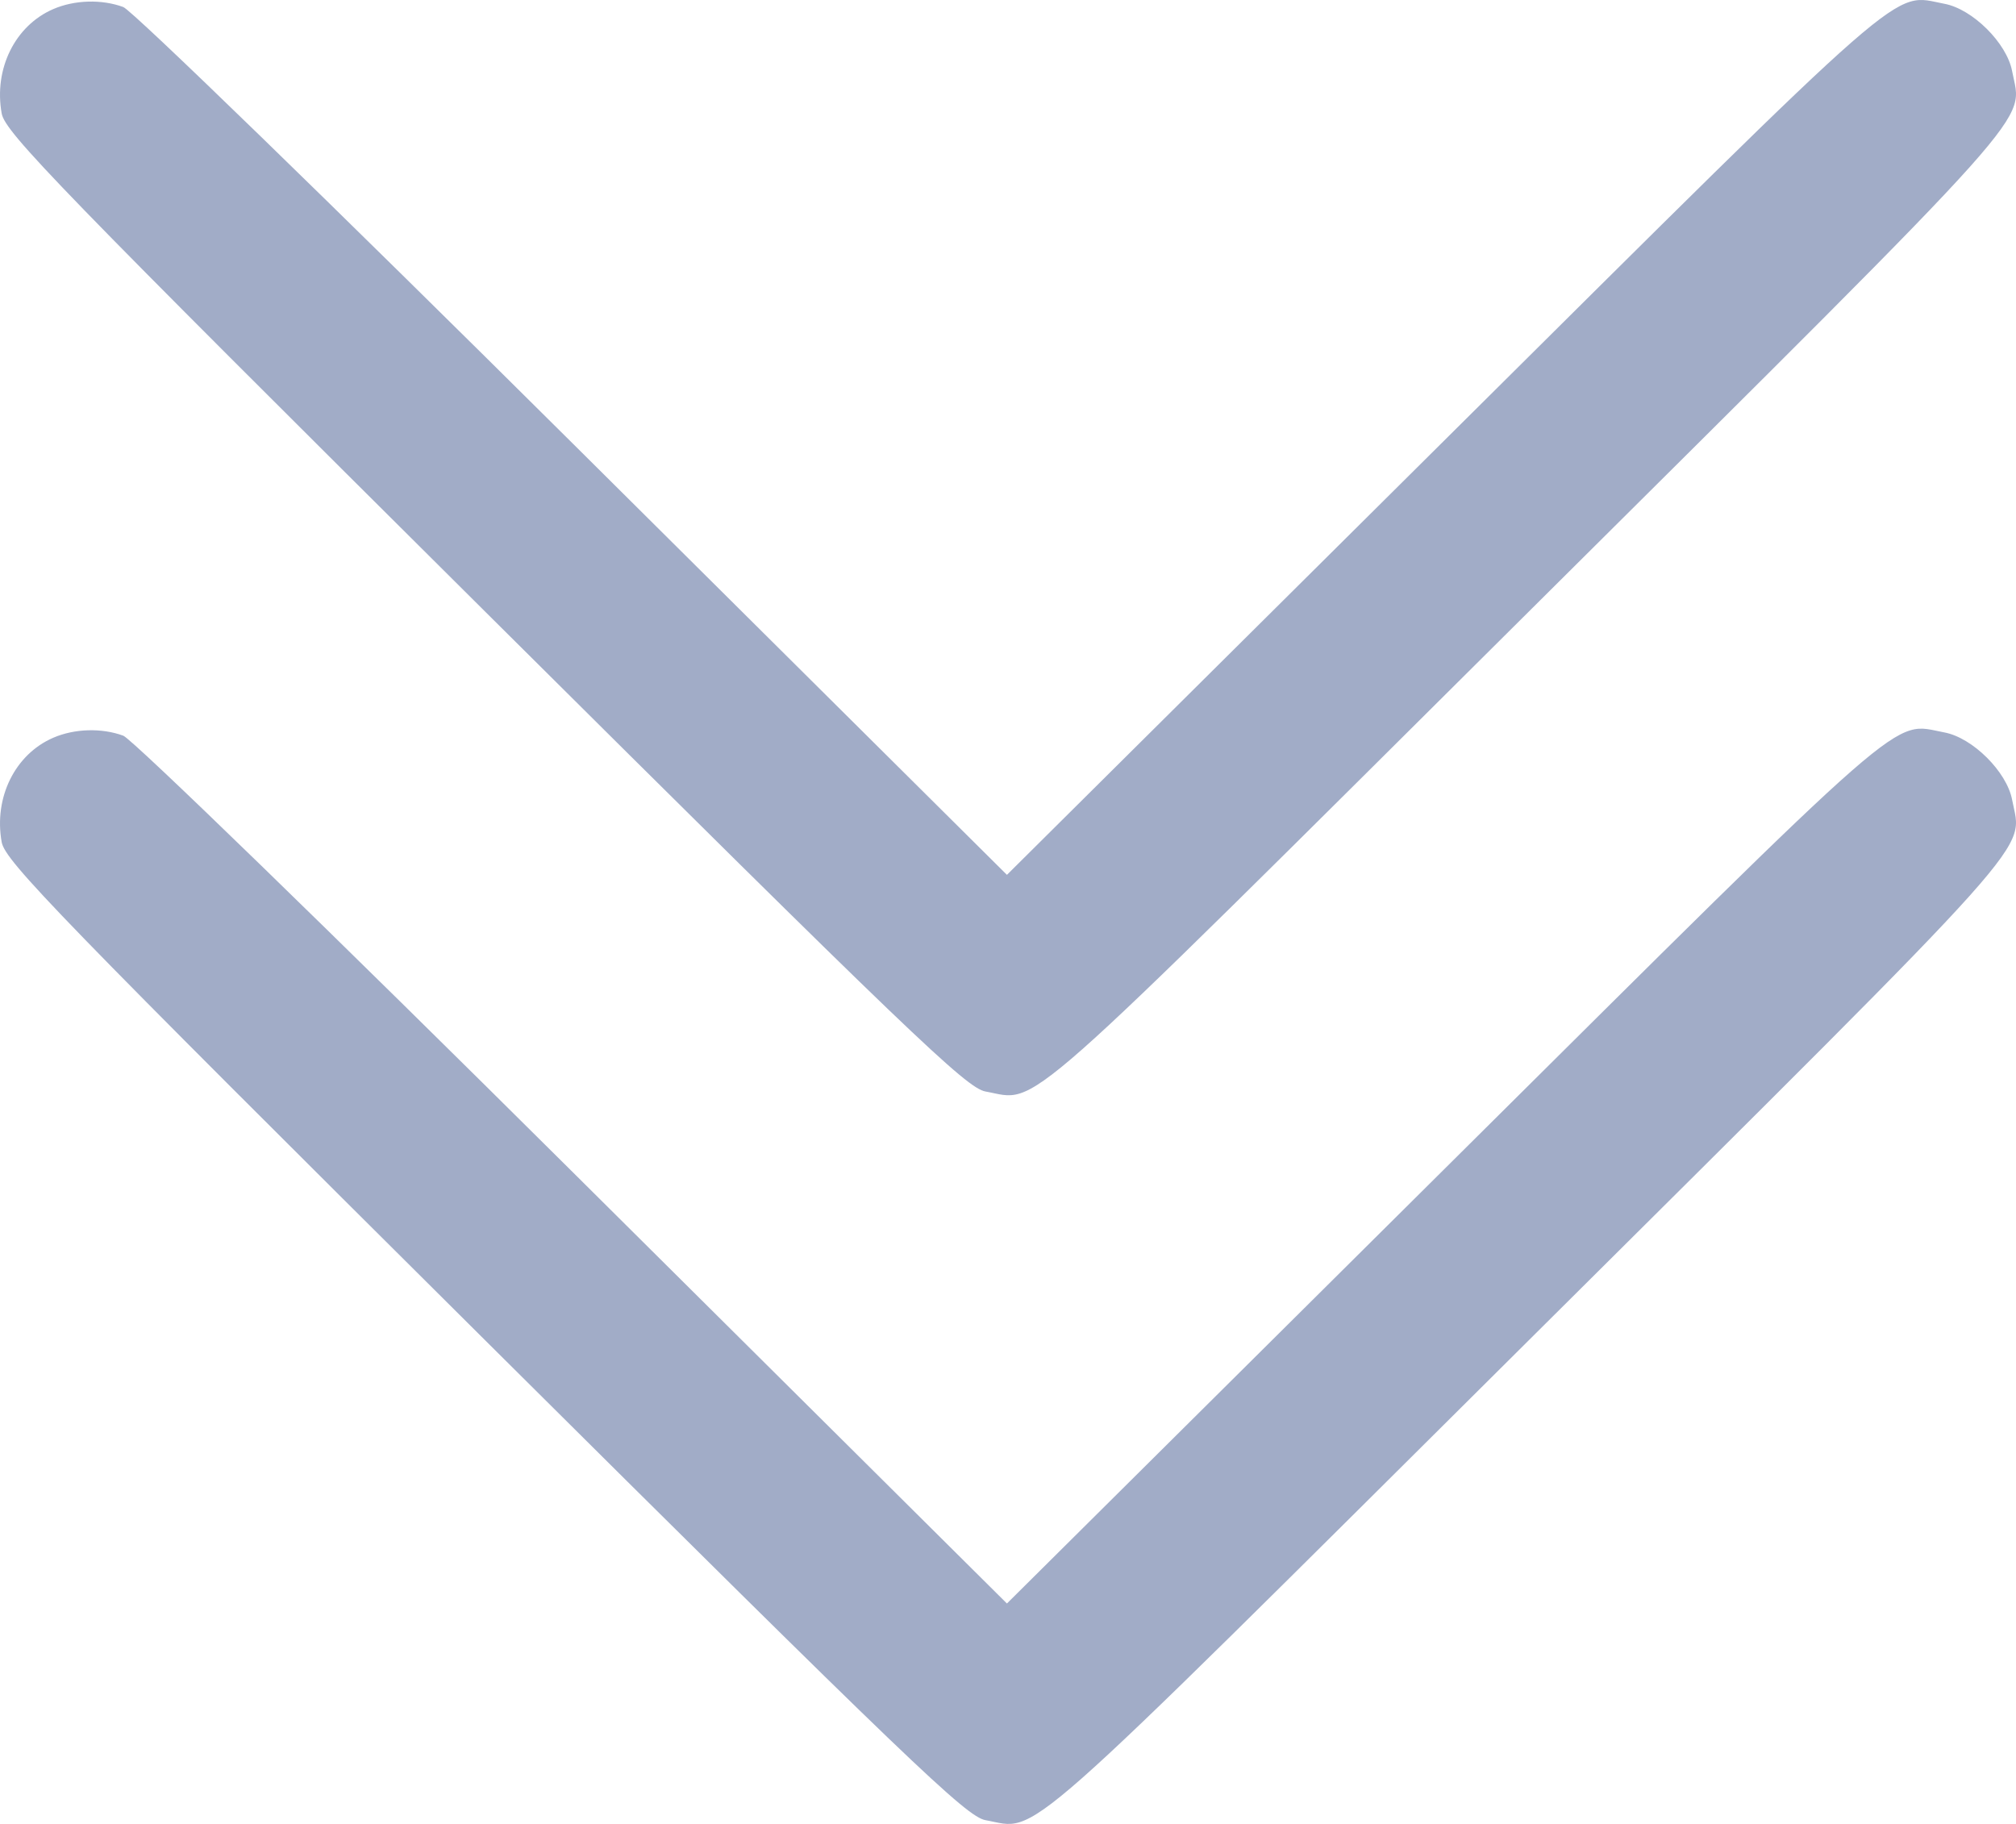 <?xml version="1.0" encoding="UTF-8"?> <svg xmlns="http://www.w3.org/2000/svg" width="126" height="114" viewBox="0 0 126 114" fill="none"> <path fill-rule="evenodd" clip-rule="evenodd" d="M3.326 0.569C0.936 1.604 -0.398 4.307 0.106 7.095C0.32 8.28 3.691 11.753 30.299 38.206C56.907 64.658 60.401 68.009 61.593 68.222C64.987 68.829 63.016 70.571 95.571 38.206C128.117 5.85 126.387 7.785 125.757 4.444C125.426 2.693 123.286 0.564 121.524 0.236C118.177 -0.389 119.862 -1.86 90.224 27.575L62.933 54.68L35.823 27.746C20.639 12.661 8.27 0.648 7.705 0.44C6.357 -0.058 4.657 -0.008 3.326 0.569ZM3.326 46.112C0.936 47.147 -0.398 49.851 0.106 52.638C0.32 53.824 3.691 57.297 30.299 83.749C56.907 110.201 60.401 113.552 61.593 113.765C64.987 114.372 63.016 116.114 95.571 83.749C128.117 51.393 126.387 53.328 125.757 49.987C125.426 48.236 123.286 46.108 121.524 45.779C118.177 45.155 119.862 43.683 90.224 73.118L62.933 100.223L35.823 73.289C20.639 58.204 8.27 46.191 7.705 45.983C6.357 45.486 4.657 45.535 3.326 46.112Z" fill="#A1ACC7"></path> </svg> 
